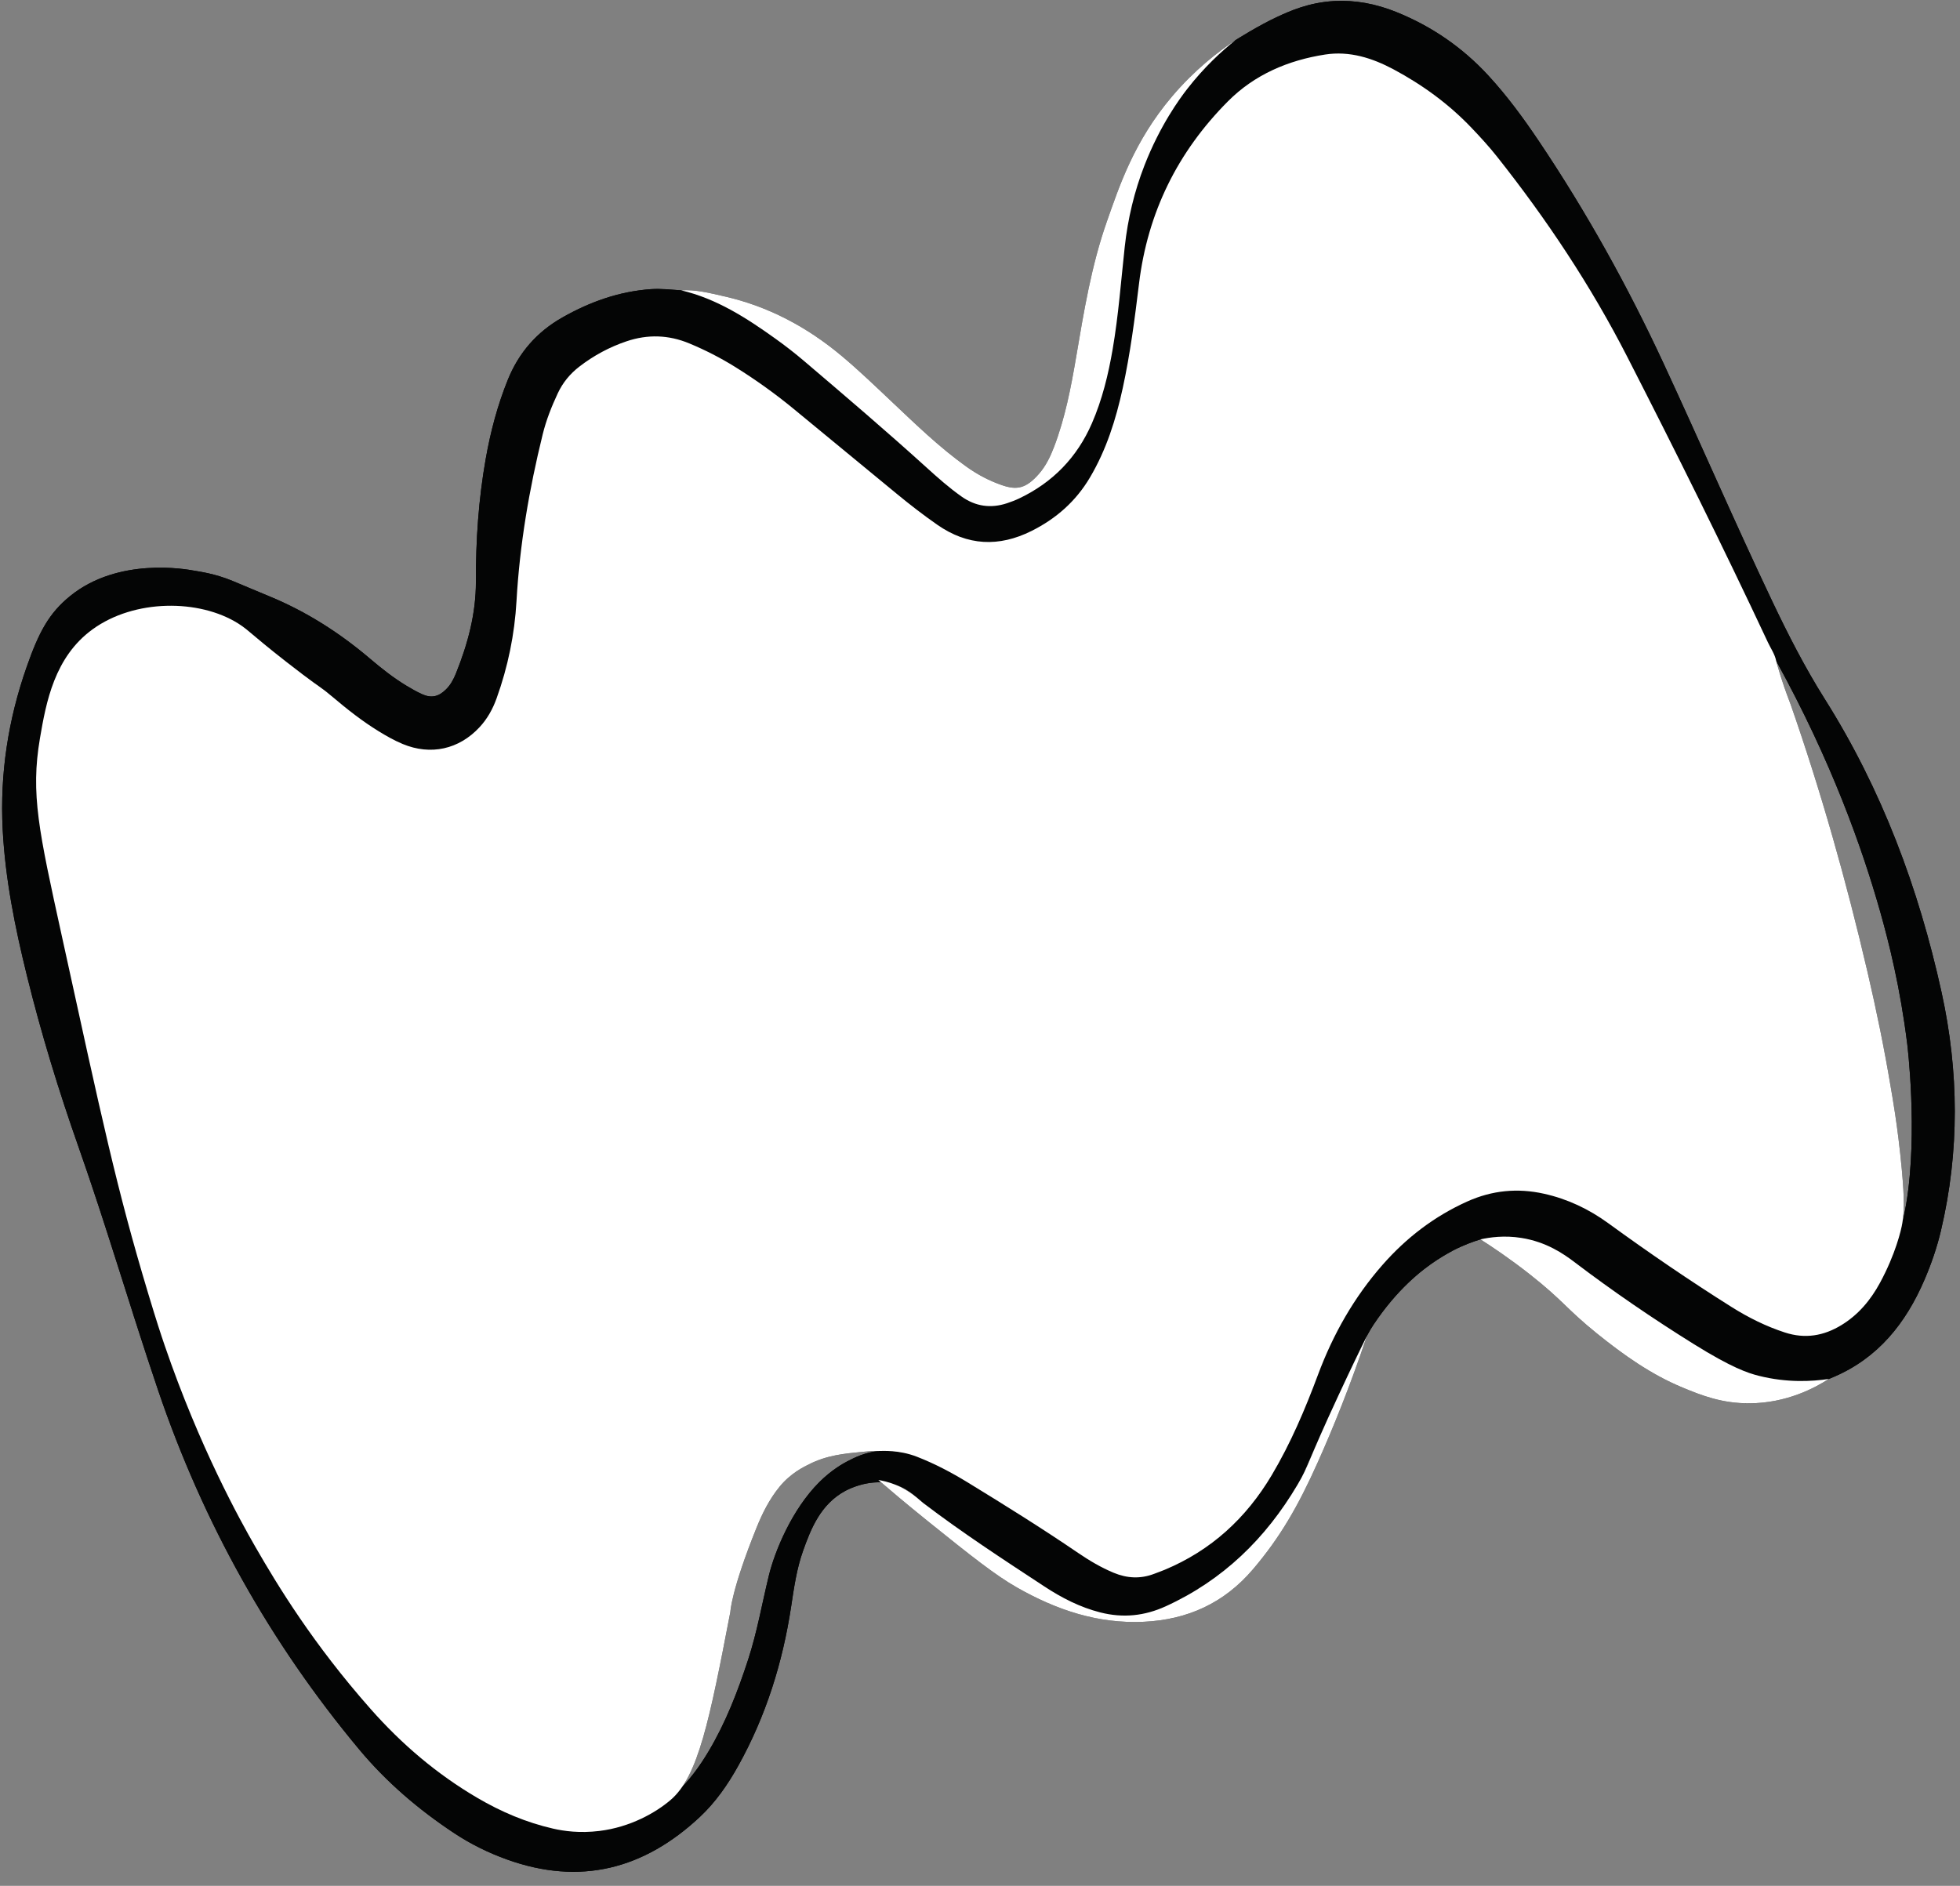 <?xml version="1.0" encoding="UTF-8" standalone="no"?><svg xmlns="http://www.w3.org/2000/svg" xmlns:xlink="http://www.w3.org/1999/xlink" fill="#000000" height="444.5" preserveAspectRatio="xMidYMid meet" version="1" viewBox="-0.5 -0.2 461.9 444.5" width="461.9" zoomAndPan="magnify"><rect x="-0.5" y="-0.2" width="461.9" height="444.5" fill="#808080" stroke="none"/><g id="change1_1"><path d="M290.632,9.278c-0.004,0.003-0.009,0.006-0.013,0.009 c-0.002,0.001-0.013,0.008-0.013,0.008s0.003-0.002,0.013-0.009 C290.623,9.284,290.627,9.281,290.632,9.278z M456.916,289.831c-0.935,3.972-2.261,7.827-3.871,11.579 c-4.406,10.269-10.965,18.522-21.551,22.993c-0.351,0.147-0.703,0.295-1.054,0.442 c0.01-0.006,0.021-0.013,0.031-0.019c0-0-0.04,0.023-0.04,0.023 c0.003-0.001,0.006-0.002,0.009-0.004c-3.28,2.105-9.93,5.691-18.71,5.72 c-6.391,0.021-11.088-1.795-15.75-3.734c-7.45-3.096-13.94-7.722-20.173-12.752 c-7.191-5.804-7.919-7.727-15.814-13.932c-4.751-3.733-8.873-6.485-11.61-8.224 c-1.725,0.523-4.007,1.347-6.543,2.663c-0,0-1.836,0.976-3.683,2.181 c-3.772,2.46-9.479,7.01-15.001,15.306c-1.742,2.617-3.927,7.321-8.227,16.621 c-0.986,2.121-1.828,3.958-2.557,5.571c-5.213,11.451-5.276,12.263-6.57,14.574 c1.959-3.455,2.092-4.667,6.57-14.574c0.743-1.633,1.585-3.47,2.557-5.571 c2.786-5.991,5.146-10.848,6.691-13.989c-4.006,12.01-8.1,21.989-11.515,29.637 c-4.732,10.599-8.994,17.902-15.328,25.344c-6.758,7.94-15.385,11.891-25.758,12.373 c-10.849,0.504-20.622-2.824-29.867-8.091c-4.989-2.842-10.389-7.081-21.103-15.711 c-4.525-3.645-8.245-6.78-10.914-9.068c1.059,0.038,2.164,0.192,3.286,0.525 c2.964,1.167,4.95,2.891,6.02,3.82c-1.248-1.107-3.092-2.951-6.02-3.82 c-1.632-0.642-3.046-0.933-3.929-1.076c0.202,0.174,0.426,0.365,0.643,0.551 c-4.29-0.153-7.808,1.68-8.46,2.032c-5.786,3.127-8.076,8.912-9.926,14.117 c-1.509,4.246-2.133,8.675-2.802,13.103c-2,13.232-5.943,25.827-12.466,37.556 c-2.46,4.424-5.33,8.572-9.034,12.041c-13.171,12.335-28.234,16.26-45.503,10.032 c-4.375-1.578-8.535-3.626-12.41-6.193c-8.372-5.545-15.933-11.992-22.398-19.748 c-21.061-25.269-36.799-53.486-47.373-84.635c-1.83-5.391-3.589-10.805-5.325-16.227 c-0.255-0.709-0.484-1.419-0.68-2.13c-4.161-13.04-8.214-26.115-12.761-39.027 c-4.675-13.273-8.791-26.711-12.158-40.378c-2.797-11.35-5.111-22.772-5.708-34.489 c-0.668-13.111,1.297-25.785,5.631-38.181c2.89-8.265,5.265-12.722,10.279-16.787 c11.389-9.235,27.363-6.309,29.249-5.963c1.193,0.219,4.804,0.666,9.007,2.408 c2.878,1.193,5.741,2.422,8.622,3.607c8.727,3.59,16.574,8.598,23.752,14.698 c2.743,2.331,5.562,4.567,8.654,6.425c1.162,0.699,2.345,1.379,3.576,1.942 c2.22,1.016,3.885,0.665,5.655-1.047c1.118-1.08,1.832-2.415,2.401-3.832 c2.794-6.951,4.721-14.095,4.698-21.656c-0.03-9.698,0.62-19.339,2.312-28.897 c1.132-6.393,2.775-12.634,5.219-18.668c2.595-6.404,6.855-11.266,12.855-14.669 c6.482-3.677,13.334-6.125,20.815-6.666c2.409-0.174,4.788,0.121,7.177,0.275 c3.476-0.226,6.808,0.659,10.139,1.413c10.405,2.356,19.544,7.236,27.699,14.064 c4.106,3.438,7.95,7.153,11.841,10.826c5.629,5.313,11.191,10.713,17.511,15.237 c2.616,1.873,5.421,3.365,8.467,4.402c3.39,1.155,5.581,0.839,8.657-2.683 c1.631-1.867,2.715-4.114,3.601-6.455c2.559-6.759,3.926-13.811,5.131-20.893 c1.847-10.859,3.609-21.735,7.288-32.172c2.89-8.201,6.364-18.849,15.325-29.412 c5.367-6.326,10.904-10.585,14.931-13.271c0.001-0.001,0.007-0.004,0.009-0.006 c0.238-0.15,5.498-3.485,9.875-5.507c2.679-1.238,7.314-3.403,13.473-3.73 c4.816-0.256,9.676,0.613,14.57,2.585c8.349,3.364,15.608,8.359,21.714,14.99 c4.395,4.773,8.223,9.984,11.841,15.367c11.254,16.743,21.006,34.298,29.504,52.612 c8.603,18.543,16.71,37.31,25.48,55.776c3.773,7.944,7.764,15.763,12.455,23.203 c13.453,21.337,22.136,44.627,27.518,69.123C461.15,252.33,461.317,271.135,456.916,289.831z M214.746,342.852c-2.774-0.962-5.496-1.328-8.174-1.054c-1.546-0.011-2.681,0.095-3.813,0.203 c-4.385,0.42-8.371,0.801-12.592,2.926c-1.147,0.577-4.31,2.059-6.971,5.324 c-2.346,2.88-4.002,6.158-5.384,9.58c-5.99,14.826-6.192,19.893-6.192,19.893 c-4.208,21.884-6.725,34.546-11.384,41.284c-0.462,0.483-0.934,0.959-1.427,1.417 c-0.5,0.465-0.95,1.028-1.6,1.294c-0.123,0.304-0.253,0.606-0.386,0.908 c0.246-0.195,0.5-0.391,0.724-0.583c0.977-0.838,1.866-1.847,2.688-3.036 c2.41-2.519,4.423-5.352,6.217-8.357c4.075-6.824,6.912-14.178,9.365-21.705 c2.106-6.463,3.262-13.155,4.864-19.74c1.393-5.724,5.397-15.56,11.889-22.054 c2.971-2.972,5.838-4.511,6.654-4.934c1.595-0.825,4.045-2.083,7.347-2.42 C207.384,341.803,210.813,341.534,214.746,342.852z M448.967,245.883 c-1.627-13.169-4.276-23.814-6.438-31.427c-4.109-14.471-11.312-35.079-24.451-58.884 c-0.102-0.512-0.274-0.994-0.476-1.462c0.202,0.468,0.373,0.95,0.476,1.462 c0.247,0.904,0.605,2.164,1.075,3.657c1.109,3.524,2.139,6.057,2.313,6.555 c7.221,20.68,13.154,41.732,18.124,63.059c2.101,9.016,3.967,18.08,5.488,27.219 c0.192,1.151,1.664,9.043,2.612,19.445c0.654,7.17,0.549,9.831,0.126,12.543 c-0.908,3.791-2.33,8.684-5.268,14.108c3.636-6.714,5.008-12.442,5.268-14.108 c0-0,0.54-2.256,0.931-4.631C451.522,266.558,448.967,245.883,448.967,245.883z" fill="#040505"/></g><g id="change1_2"><path d="M198.674,351.221c-5.786,3.127-8.076,8.912-9.926,14.117 c-1.509,4.246-2.133,8.675-2.802,13.103c-2,13.232-5.943,25.827-12.466,37.556 c-2.46,4.424-5.33,8.572-9.034,12.041c-13.171,12.335-28.234,16.26-45.503,10.032 c-4.375-1.578-8.535-3.626-12.411-6.193c-8.372-5.545-15.933-11.992-22.398-19.748 c-21.061-25.269-36.799-53.486-47.373-84.635c-6.47-19.059-12.08-38.398-18.767-57.384 c-4.675-13.273-8.791-26.711-12.158-40.378c-2.797-11.35-5.111-22.772-5.708-34.489 c-0.668-13.111,1.297-25.785,5.631-38.181c2.89-8.265,5.265-12.722,10.279-16.787 c11.389-9.235,27.363-6.309,29.249-5.963c1.194,0.219,4.804,0.666,9.007,2.408 c2.878,1.193,5.741,2.422,8.622,3.607c8.727,3.59,16.574,8.598,23.752,14.698 c2.743,2.331,5.562,4.567,8.654,6.425c1.162,0.699,2.345,1.379,3.576,1.942 c2.22,1.016,3.885,0.665,5.655-1.047c1.118-1.08,1.832-2.415,2.401-3.832 c2.794-6.951,4.721-14.095,4.698-21.655c-0.03-9.698,0.62-19.339,2.312-28.897 c1.132-6.393,2.775-12.634,5.219-18.668c2.595-6.404,6.855-11.266,12.855-14.669 c6.482-3.677,13.334-6.125,20.814-6.666c2.409-0.174,4.788,0.121,7.177,0.274 c8.345,1.961,15.377,6.503,22.214,11.397c2.337,1.673,4.615,3.444,6.803,5.307 c9.677,8.239,19.35,16.482,28.765,25.023c2.663,2.416,5.354,4.806,8.3,6.885 c3.306,2.334,6.883,2.838,10.707,1.57c0.984-0.326,1.96-0.699,2.894-1.144 c7.902-3.764,13.628-9.683,17.112-17.696c2.433-5.595,3.869-11.498,4.896-17.501 c1.364-7.966,1.959-16.025,2.835-24.049c0.735-6.738,2.286-13.144,4.65-19.227 c3.671-9.447,8.327-15.772,10.052-17.994c4.064-5.234,8.208-8.997,11.375-11.523 c-0.005,0.003-0.009,0.006-0.013,0.009c-0.011,0.007-0.013,0.009-0.013,0.009 c0,0.001,5.419-3.453,9.897-5.522c2.679-1.238,7.314-3.403,13.473-3.73 c4.816-0.256,9.676,0.613,14.57,2.585c8.349,3.364,15.608,8.359,21.714,14.99 c4.395,4.773,8.223,9.984,11.841,15.367c11.254,16.743,21.006,34.297,29.504,52.612 c8.603,18.543,16.71,37.31,25.48,55.776c3.773,7.944,7.764,15.763,12.455,23.203 c13.453,21.337,22.136,44.627,27.518,69.123c4.093,18.631,4.259,37.436-0.141,56.132 c-0.935,3.972-2.261,7.827-3.871,11.579c-4.406,10.269-10.965,18.522-21.551,22.993 c-0.354,0.148-0.708,0.297-1.063,0.445c0,0,0.04-0.023,0.04-0.023 c-3.928,0.58-9.81,0.94-16.496-0.746c-2.569-0.648-6.341-1.882-15.427-7.546 c-9.621-5.998-18.971-12.391-27.999-19.247c-2.598-1.973-6.625-4.763-12.507-5.704 c-4.041-0.647-7.478-0.146-9.661,0.341c-1.725,0.523-4.007,1.347-6.543,2.663 c-0,0-1.836,0.976-3.683,2.181c-3.772,2.46-9.479,7.01-15.001,15.306 c-1.742,2.617-3.927,7.321-8.227,16.621c-8.633,18.672-7.523,17.456-9.679,21.1 c-7.475,12.632-17.549,22.456-31.029,28.611c-5.007,2.286-10.058,2.802-15.394,1.451 c-4.8-1.215-9.108-3.437-13.192-6.118c-9.68-6.355-19.384-12.681-28.603-19.708 c-1.237-0.943-3.186-3.3-6.61-4.316C204.753,348.032,199.488,350.781,198.674,351.221z M59.684,364.399c7.944,13.536,16.748,26.428,27.177,38.23c7.335,8.301,15.576,15.32,25.105,20.914 c5.628,3.305,11.55,5.823,17.904,7.271c9.772,2.226,18.467-0.236,26.306-6.24 c0.329-0.138,0.462-0.416,0.532-0.74l-0.021,0.047c0.973-0.095,1.495-0.873,2.122-1.456 c3.065-2.849,5.506-6.193,7.644-9.774c4.074-6.824,6.912-14.178,9.365-21.705 c2.106-6.463,3.262-13.155,4.864-19.74c1.393-5.724,5.397-15.56,11.889-22.054 c2.971-2.972,5.838-4.511,6.654-4.934c1.595-0.825,4.045-2.083,7.347-2.42 c2.951-0.301,5.954,0.166,9.023,1.36c4.189,1.63,8.128,3.709,11.952,6.047 c8.793,5.377,17.535,10.831,26.054,16.638c2.644,1.802,5.387,3.428,8.355,4.663 c3.171,1.319,6.343,1.481,9.564,0.236c0.819-0.316,1.65-0.604,2.459-0.942 c10.937-4.565,19.194-12.159,25.221-22.299c4.468-7.518,7.866-15.523,10.912-23.693 c3.551-9.527,8.493-18.24,15.216-25.895c5.612-6.389,12.228-11.457,20.007-14.944 c5.802-2.601,11.801-3.191,18.028-1.805c5.553,1.236,10.56,3.612,15.135,6.94 c9.501,6.911,19.188,13.547,29.137,19.797c3.94,2.475,8.065,4.527,12.505,5.972 c4.746,1.545,9.128,0.81,13.31-1.741c4.004-2.442,6.892-5.903,9.098-9.977 c2.938-5.424,4.36-10.317,5.268-14.108c0-0,0.54-2.256,0.931-4.631 c2.775-16.859,0.22-37.534,0.22-37.534c-1.627-13.169-4.276-23.814-6.438-31.427 c-4.109-14.471-11.312-35.079-24.451-58.884c-0.319-1.592-1.264-2.907-1.935-4.34 c-10.613-22.657-21.759-45.051-33.156-67.323c-8.597-16.8-18.985-32.409-30.68-47.173 c-1.883-2.378-3.946-4.624-6.041-6.822c-5.343-5.605-11.534-10.115-18.344-13.758 c-5.028-2.689-10.395-4.395-16.134-3.503c-8.72,1.356-16.638,4.719-22.943,11.064 c-11.829,11.906-18.888,26.182-20.921,42.933c-1.001,8.251-2.066,16.501-3.838,24.638 c-1.607,7.38-3.85,14.507-7.728,21.061c-3.325,5.62-7.982,9.711-13.775,12.603 c-7.687,3.838-15.078,3.497-22.193-1.46c-3.283-2.287-6.443-4.732-9.529-7.274 c-8.146-6.71-16.281-13.433-24.437-20.131c-4.33-3.556-8.883-6.807-13.638-9.771 c-3.467-2.161-7.093-4.014-10.865-5.581c-4.855-2.017-9.774-2.17-14.757-0.493 c-4.053,1.364-7.757,3.367-11.145,5.979c-2.197,1.694-3.897,3.768-5.074,6.281 c-1.462,3.121-2.729,6.323-3.552,9.668c-3.18,12.916-5.422,25.985-6.173,39.283 c-0.445,7.885-2.024,15.524-4.694,22.95c-0.904,2.515-2.166,4.801-3.988,6.772 c-4.859,5.257-11.544,6.732-18.135,3.988c-1.999-0.832-3.871-1.899-5.712-3.031 c-3.826-2.353-7.341-5.127-10.76-8.019c-6.343-5.366-13.364-9.588-21.046-12.73 c-2.219-0.907-4.428-1.839-6.633-2.78c-3.049-1.301-6.24-1.993-9.532-2.203 c-2.632-0.168-5.274-0.174-7.904-0.365c-3.097-0.226-5.624,0.877-7.776,3.019 c-5.266,5.241-9.338,11.143-10.421,18.722c-0.169,1.185-0.473,2.351-0.71,3.527 c-1.567,7.757-3.269,15.472-2.866,23.501c0.426,8.488,1.353,16.892,2.945,25.236 c5.458,28.61,13.328,56.637,20.495,84.833c1.039,4.088,2.159,8.181,3.836,12.081 c4.708,14.934,10.923,29.207,18.722,42.786" fill="#040505"/></g><g id="change2_1"><path d="M290.632,9.278c-3.167,2.526-7.311,6.29-11.375,11.523 c-1.725,2.222-6.381,8.547-10.052,17.994c-2.364,6.083-3.915,12.489-4.65,19.227 c-0.875,8.024-1.471,16.083-2.835,24.049c-1.028,6.003-2.464,11.906-4.896,17.501 c-3.484,8.013-9.21,13.931-17.112,17.696c-0.935,0.445-1.911,0.818-2.894,1.144 c-3.824,1.268-7.4,0.764-10.707-1.57c-2.946-2.079-5.636-4.469-8.3-6.885 c-9.415-8.541-19.088-16.784-28.765-25.023c-2.188-1.863-4.466-3.634-6.803-5.307 c-6.837-4.894-13.869-9.435-22.214-11.397c3.476-0.226,6.808,0.659,10.139,1.413 c10.405,2.356,19.544,7.236,27.699,14.064c4.106,3.438,7.95,7.153,11.841,10.826 c5.629,5.313,11.191,10.713,17.511,15.237c2.616,1.873,5.421,3.365,8.467,4.402 c3.39,1.155,5.58,0.839,8.657-2.683c1.631-1.867,2.715-4.114,3.601-6.455 c2.559-6.759,3.926-13.811,5.131-20.892c1.847-10.859,3.609-21.735,7.288-32.172 c2.89-8.201,6.364-18.849,15.325-29.412C281.061,16.225,286.604,11.964,290.632,9.278z M348.383,291.922 c2.736,1.739,6.859,4.491,11.61,8.224c7.896,6.204,8.623,8.128,15.814,13.932 c6.233,5.03,12.724,9.656,20.173,12.752c4.663,1.938,9.359,3.754,15.751,3.733 c8.806-0.029,15.471-3.637,18.741-5.739c-3.928,0.58-9.81,0.94-16.496-0.746 c-2.569-0.648-6.341-1.882-15.427-7.546c-9.621-5.998-18.971-12.391-27.999-19.247 c-2.598-1.973-6.625-4.763-12.507-5.704C354.003,290.934,350.565,291.435,348.383,291.922z M218.048,358.257c10.714,8.63,16.114,12.868,21.103,15.711c9.244,5.266,19.017,8.595,29.867,8.091 c10.373-0.482,19-4.433,25.758-12.373c6.334-7.442,10.597-14.745,15.328-25.344 c3.415-7.648,7.509-17.627,11.515-29.637c-1.545,3.141-3.905,7.998-6.691,13.989 c-7.576,16.292-6.769,16.182-9.679,21.1c-7.475,12.632-17.549,22.456-31.029,28.611 c-5.007,2.286-10.058,2.802-15.394,1.451c-4.8-1.215-9.108-3.437-13.192-6.118 c-9.68-6.355-19.384-12.681-28.603-19.708c-0.806-0.615-2.99-2.891-6.61-4.316 c-1.632-0.642-3.046-0.933-3.929-1.076C209.189,350.957,213.156,354.316,218.048,358.257z M447.69,275.505c-0.948-10.402-2.421-18.294-2.612-19.445c-1.521-9.138-3.387-18.202-5.488-27.219 c-4.97-21.327-10.903-42.379-18.124-63.059c-0.174-0.498-1.204-3.03-2.313-6.555 c-0.47-1.493-0.828-2.753-1.075-3.657c-0.318-1.591-1.264-2.907-1.935-4.34 c-10.613-22.657-21.759-45.051-33.156-67.323c-8.597-16.8-18.985-32.409-30.68-47.173 c-1.883-2.378-3.946-4.624-6.041-6.822c-5.343-5.605-11.534-10.115-18.344-13.758 c-5.028-2.689-10.395-4.395-16.134-3.503c-8.72,1.356-16.638,4.719-22.943,11.064 c-11.829,11.906-18.888,26.182-20.921,42.933c-1.001,8.251-2.066,16.501-3.838,24.638 c-1.607,7.38-3.85,14.507-7.728,21.061c-3.325,5.62-7.982,9.711-13.775,12.603 c-7.687,3.838-15.078,3.497-22.193-1.46c-3.283-2.287-6.443-4.732-9.529-7.274 c-8.146-6.71-16.281-13.433-24.437-20.131c-4.33-3.556-8.883-6.807-13.638-9.771 c-3.467-2.161-7.093-4.014-10.865-5.581c-4.855-2.017-9.774-2.17-14.757-0.493 c-4.053,1.364-7.757,3.367-11.145,5.979c-2.197,1.694-3.897,3.768-5.074,6.281 c-1.462,3.121-2.729,6.323-3.552,9.668c-3.18,12.916-5.422,25.985-6.173,39.283 c-0.445,7.885-2.024,15.524-4.694,22.95c-0.904,2.515-2.166,4.801-3.988,6.772 c-4.859,5.257-11.544,6.732-18.135,3.988c-1.999-0.832-3.871-1.899-5.712-3.031 c-3.826-2.353-7.341-5.127-10.76-8.019c-2.94-2.487-2.866-2.127-7.083-5.333 C59.262,149.97,58.52,148.576,55.668,146.776c-9.212-5.812-24.512-5.807-34.377,1.375 c-8.954,6.52-10.921,17.126-12.376,25.668c-2.232,13.104-0.254,21.912,5.073,46.221 c9.628,43.936,12.919,59.669,20.495,84.833c1.87,6.211,2.922,9.413,3.836,12.081 c8.229,24.017,17.741,41.152,21.364,47.445c5.304,9.211,13.595,22.86,27.177,38.23 c7.335,8.301,15.576,15.32,25.105,20.914c5.628,3.305,11.55,5.823,17.904,7.271 c2.522,0.575,6.231,1.109,10.872,0.545c7.305-0.887,13.316-4.323,16.806-7.315 c6.513-5.584,9.121-18.572,14.072-44.32c0-0,0.202-5.067,6.192-19.893 c1.382-3.422,3.038-6.7,5.384-9.58c2.66-3.265,5.824-4.747,6.971-5.324 c4.222-2.125,8.208-2.506,12.592-2.926c1.133-0.108,2.267-0.214,3.813-0.203 c0.87,0.006,4.744-0.305,9.023,1.36c4.189,1.63,8.128,3.709,11.952,6.047 c8.793,5.377,17.535,10.831,26.054,16.638c2.644,1.802,5.387,3.428,8.355,4.663 c3.171,1.319,6.343,1.481,9.564,0.236c0.819-0.316,1.65-0.604,2.459-0.942 c10.937-4.565,19.194-12.159,25.221-22.299c4.468-7.518,7.866-15.523,10.912-23.693 c3.551-9.527,8.493-18.24,15.216-25.895c5.612-6.389,12.228-11.457,20.007-14.944 c5.802-2.601,11.801-3.191,18.028-1.805c5.553,1.236,10.56,3.612,15.135,6.94 c9.501,6.911,19.188,13.547,29.137,19.797c3.94,2.475,8.065,4.527,12.505,5.972 c4.746,1.545,9.128,0.81,13.31-1.741c4.004-2.442,6.892-5.903,9.098-9.977 c3.636-6.714,5.008-12.442,5.268-14.108C448.239,285.336,448.344,282.675,447.69,275.505z" fill="#ffffff"/></g></svg>